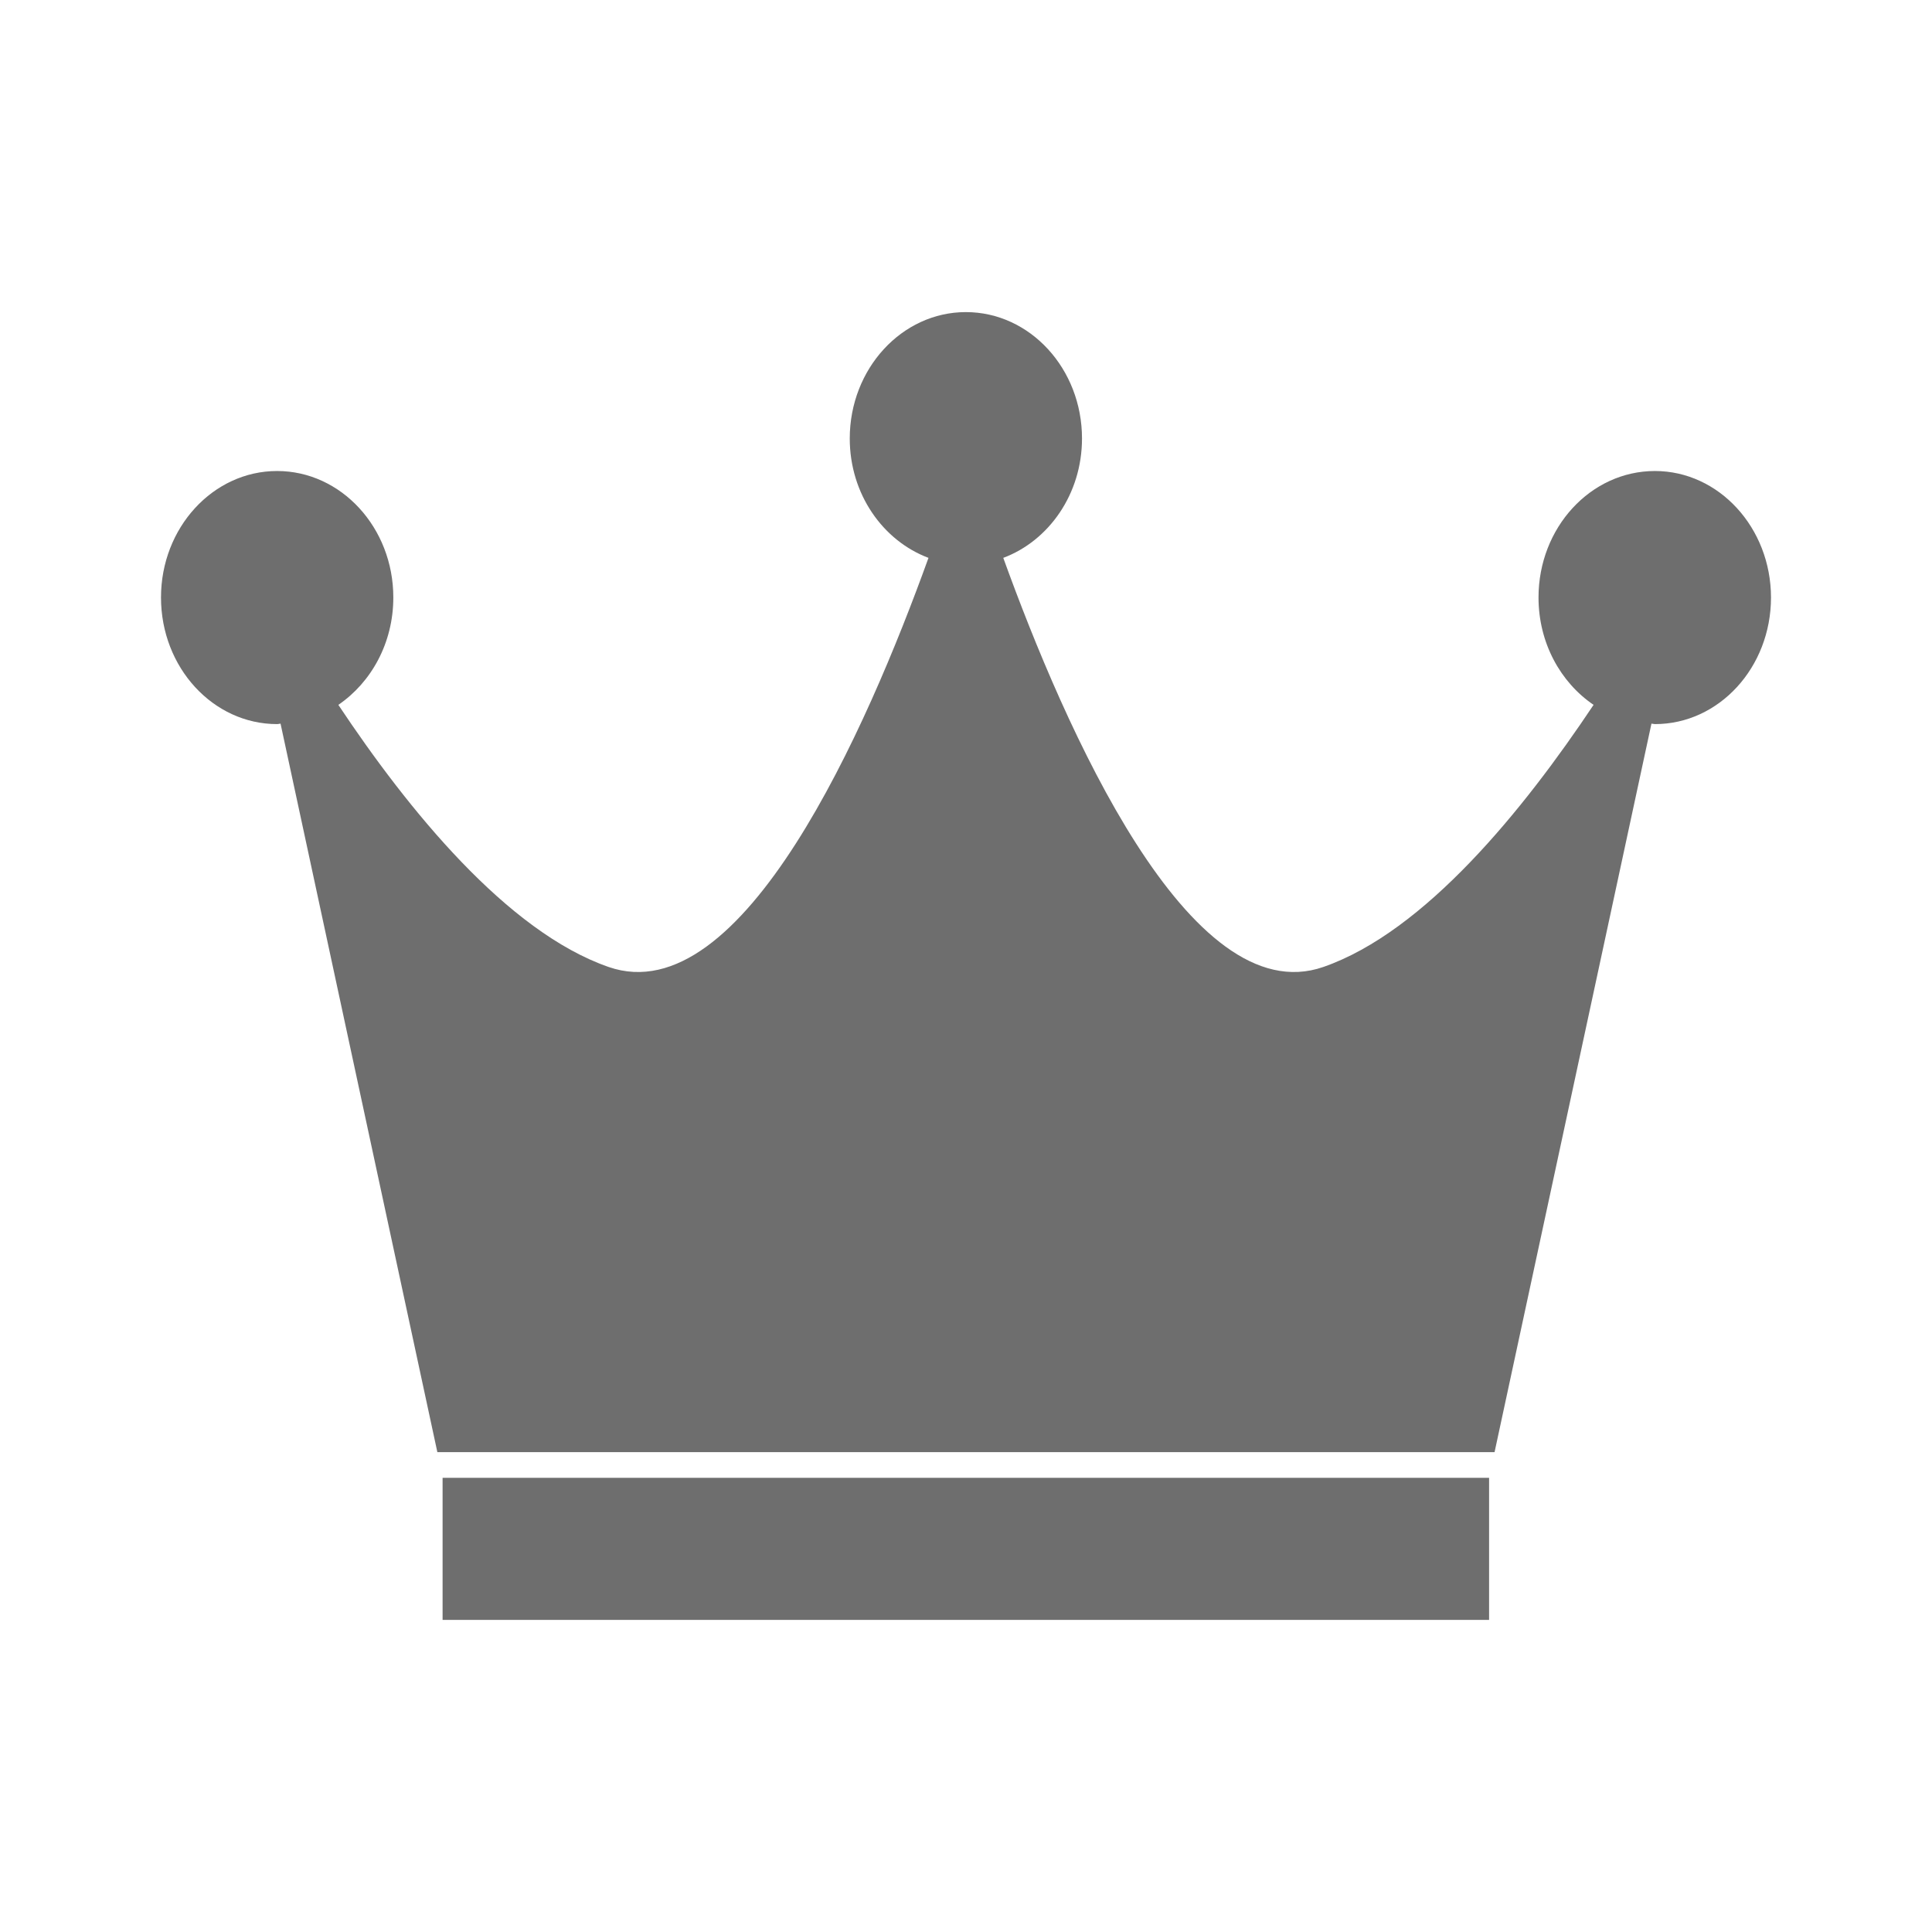 <svg width="24" height="24" viewBox="0 0 24 24" fill="none" xmlns="http://www.w3.org/2000/svg">
<path d="M20.558 5.851C19.759 5.851 19.112 6.555 19.112 7.422C19.112 7.986 19.385 8.477 19.796 8.756C18.927 10.059 17.702 11.573 16.439 12.012C14.776 12.59 13.226 9.04 12.463 6.93C13.029 6.718 13.441 6.137 13.441 5.447C13.441 4.581 12.795 3.877 11.998 3.877C11.204 3.877 10.556 4.581 10.556 5.447C10.556 6.137 10.967 6.717 11.534 6.93C10.773 9.04 9.225 12.59 7.56 12.012C6.298 11.573 5.07 10.059 4.203 8.756C4.612 8.477 4.886 7.987 4.886 7.422C4.886 6.555 4.238 5.851 3.442 5.851C2.647 5.851 2 6.555 2 7.422C2 8.292 2.647 8.995 3.442 8.995C3.458 8.995 3.469 8.991 3.485 8.989L5.433 18.039H18.566L20.515 8.989C20.529 8.99 20.543 8.995 20.559 8.995C21.353 8.995 22 8.292 22 7.422C21.999 6.555 21.352 5.851 20.558 5.851Z" fill="#6E6E6E"/>
<path d="M18.498 18.358H5.498V20.123H18.498V18.358Z" fill="#6E6E6E"/>
</svg>

